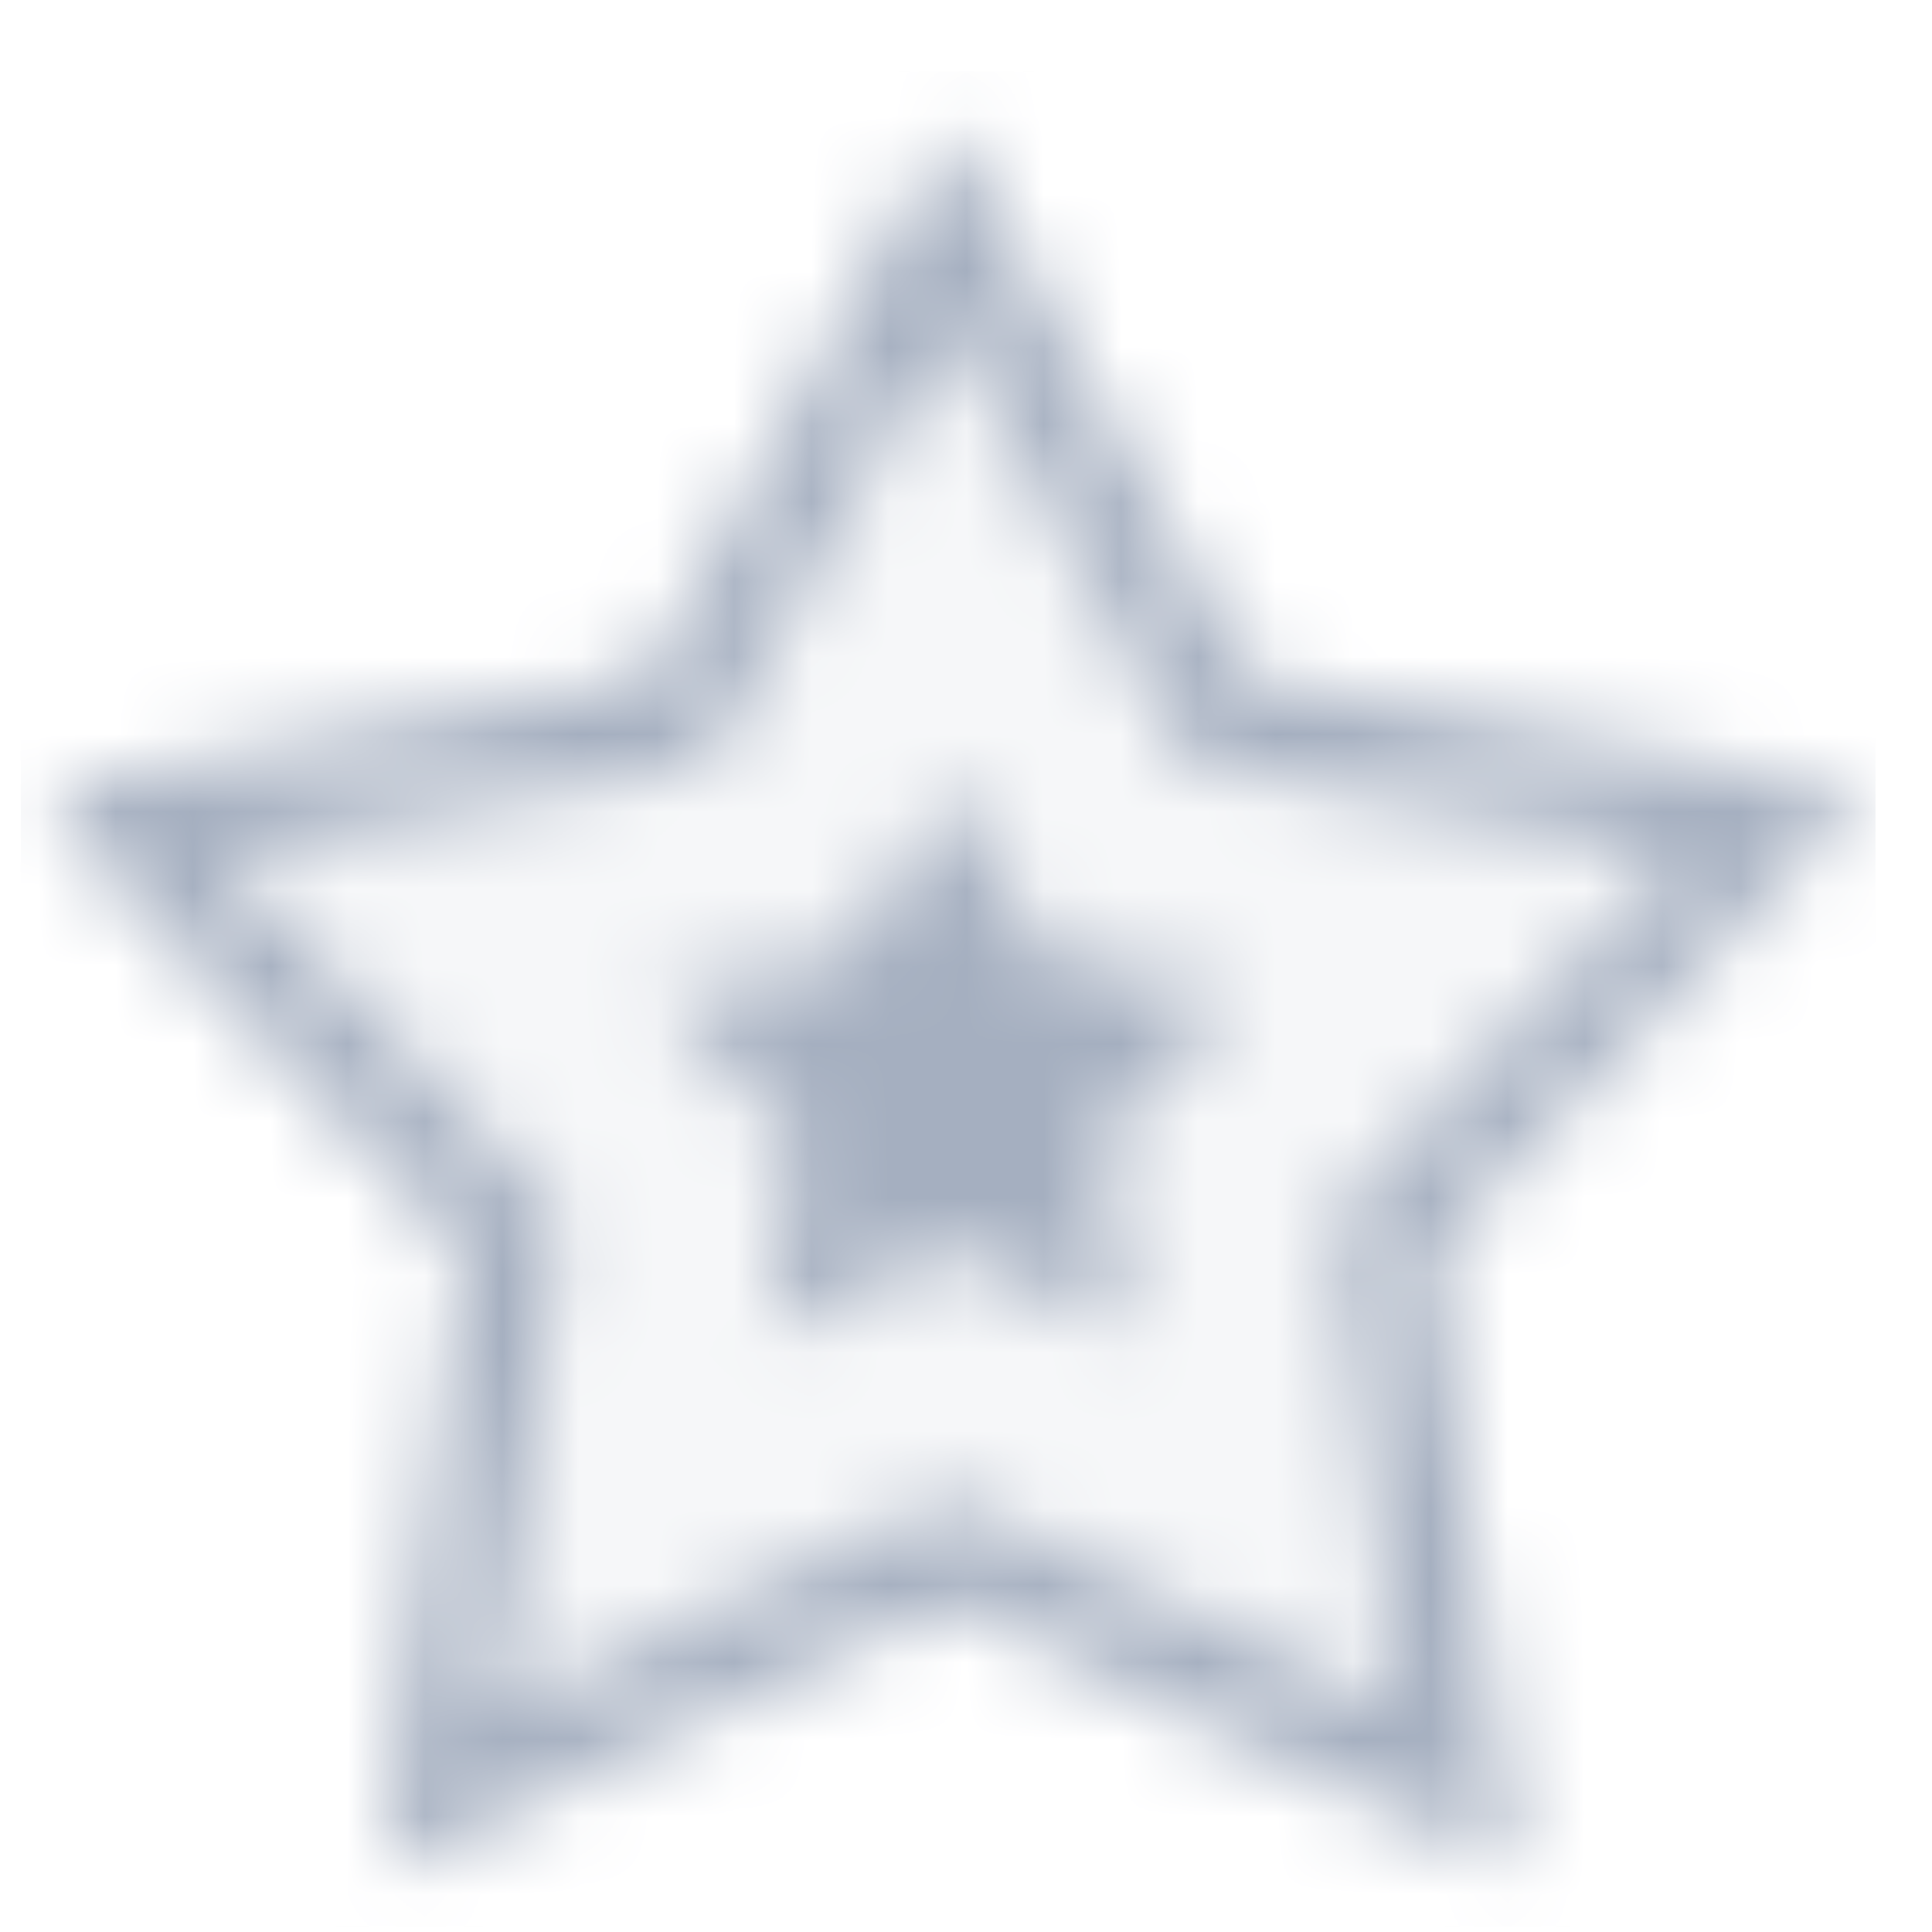 <svg width="25" height="25" viewBox="0 0 25 25" fill="none" xmlns="http://www.w3.org/2000/svg">
<mask id="mask0_2726_5636" style="mask-type:alpha" maskUnits="userSpaceOnUse" x="0" y="0" width="25" height="25">
<g clip-path="url(#clip0_2726_5636)">
<g clip-path="url(#clip1_2726_5636)">
<mask id="mask1_2726_5636" style="mask-type:luminance" maskUnits="userSpaceOnUse" x="0" y="0" width="25" height="25">
<path d="M24.269 0.925H0.269V24.925H24.269V0.925Z" fill="white"/>
</mask>
<g mask="url(#mask1_2726_5636)">
<path d="M12.269 1.661L16.149 8.775L24.113 10.266L18.546 16.154L19.589 24.189L12.269 20.715L4.949 24.189L5.992 16.154L0.426 10.266L8.39 8.775L12.269 1.661Z" fill="#060D1A" fill-opacity="0.1"/>
<path fill-rule="evenodd" clip-rule="evenodd" d="M12.269 1.661L16.149 8.775L24.113 10.266L18.546 16.154L19.589 24.189L12.269 20.715L4.949 24.189L5.992 16.154L0.426 10.266L8.39 8.775L12.269 1.661ZM15.368 9.85L21.729 11.041L17.283 15.744L18.116 22.162L12.269 19.387L6.423 22.162L7.255 15.744L2.809 11.041L9.171 9.85L12.269 4.168L15.368 9.85ZM13.505 12.357L12.269 10.091L11.033 12.357L8.496 12.832L10.269 14.708L9.937 17.268L12.269 16.161L14.601 17.268L14.268 14.708L16.042 12.832L13.505 12.357Z" fill="#ECFD00"/>
</g>
</g>
</g>
</mask>
<g mask="url(#mask0_2726_5636)">
<rect x="0.269" y="0.925" width="24" height="24" fill="#A5AFC0"/>
</g>
<defs>
<clipPath id="clip0_2726_5636">
<rect width="24" height="24" fill="white" transform="translate(0.269 0.925)"/>
</clipPath>
<clipPath id="clip1_2726_5636">
<rect width="24" height="24" fill="white" transform="translate(0.269 0.925)"/>
</clipPath>
</defs>
</svg>
